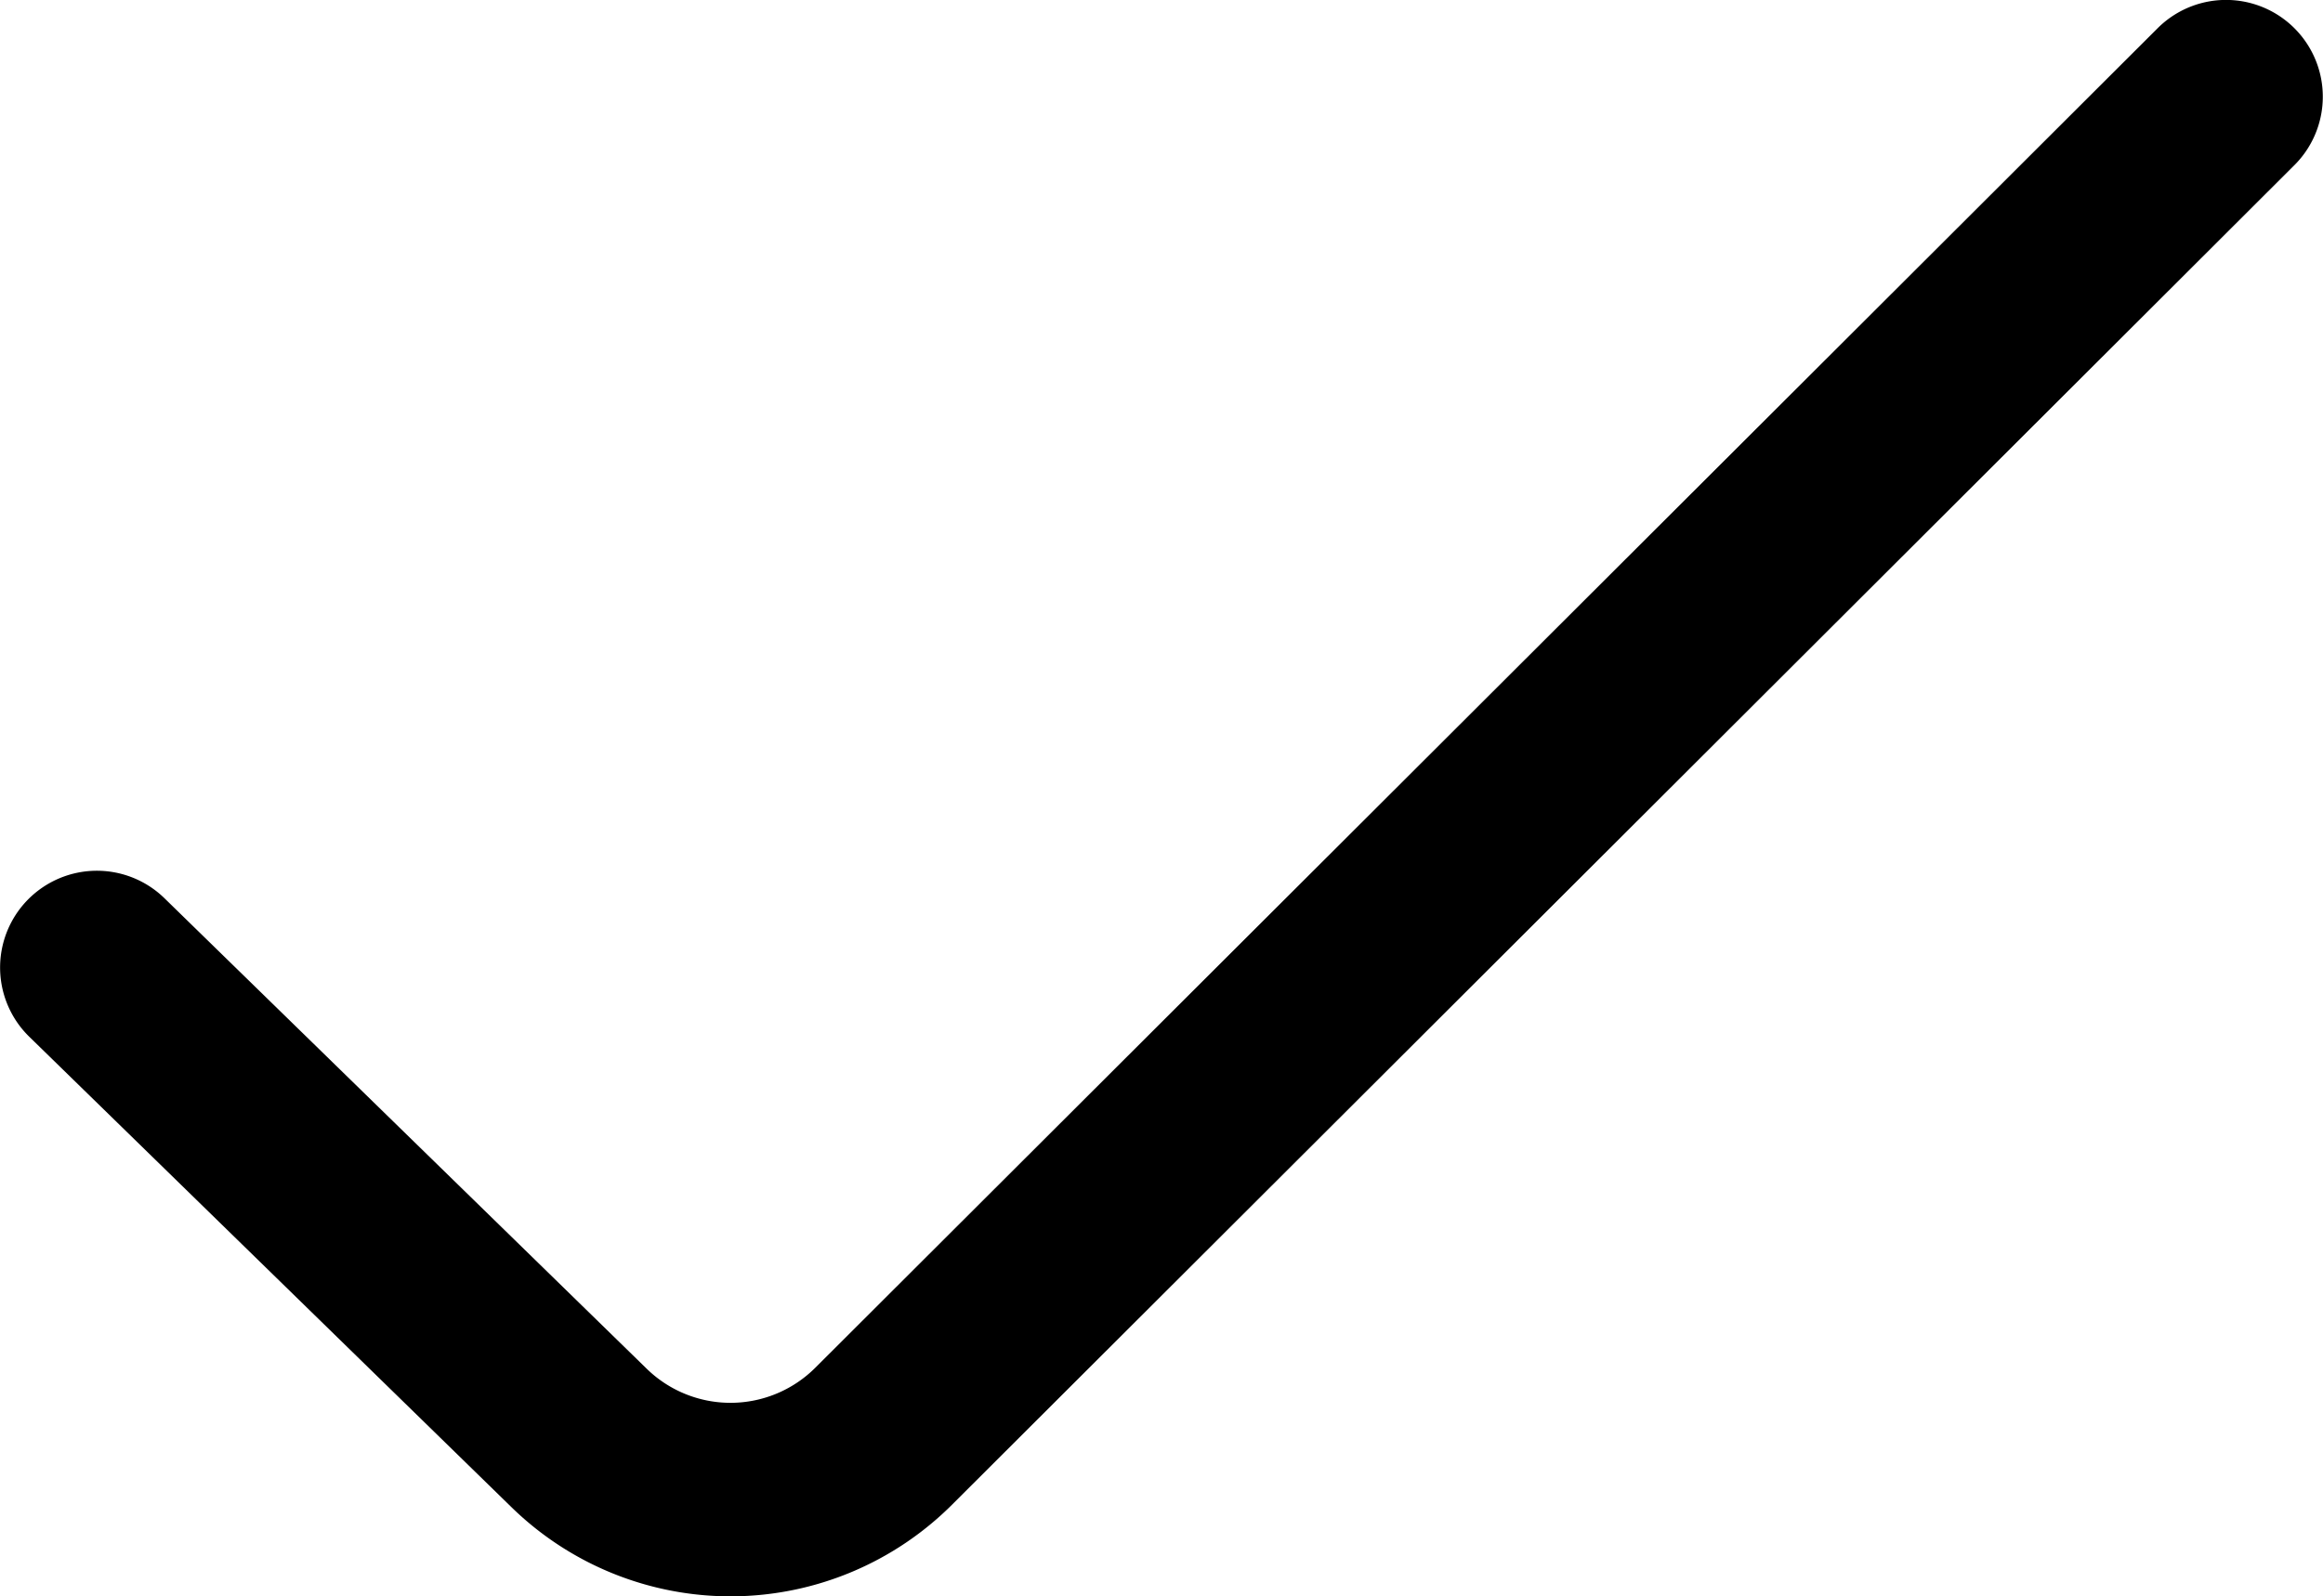 <?xml version="1.0" encoding="UTF-8" standalone="no"?>
<svg
   width="600"
   height="412.33"
   viewBox="0 0 600 412.33"
   version="1.1"
   id="svg1"
   inkscape:version="1.4 (e7c3feb100, 2024-10-09)"
   sodipodi:docname="tick_small.svg"
   xmlns:inkscape="http://www.inkscape.org/namespaces/inkscape"
   xmlns:sodipodi="http://sodipodi.sourceforge.net/DTD/sodipodi-0.dtd"
   xmlns="http://www.w3.org/2000/svg"
   xmlns:svg="http://www.w3.org/2000/svg">
  <sodipodi:namedview
     id="namedview"
     pagecolor="#ffffff"
     bordercolor="#000000"
     borderopacity="1"
     inkscape:showpageshadow="0"
     inkscape:pageopacity="0"
     inkscape:pagecheckerboard="0"
     inkscape:deskcolor="#5f5f5f"
     inkscape:document-units="px"
     inkscape:zoom="1.4142136"
     inkscape:cx="211.77848"
     inkscape:cy="211.42492"
     inkscape:window-width="1280"
     inkscape:window-height="1440"
     inkscape:window-x="0"
     inkscape:window-y="0"
     inkscape:window-maximized="0"
     inkscape:current-layer="layer"
     showgrid="true"
     showguides="true">
    <inkscape:grid
       id="grid"
       units="px"
       originx="0"
       originy="100"
       spacingx="25"
       spacingy="25"
       empcolor="#0099e5"
       empopacity="0.302"
       color="#0099e5"
       opacity="0.149"
       empspacing="4"
       enabled="true"
       visible="true" />
  </sodipodi:namedview>
  <defs
     id="defs">
    <inkscape:path-effect
       effect="fillet_chamfer"
       id="path-effect33"
       is_visible="true"
       lpeversion="1"
       nodesatellites_param="F,0,0,1,1,0,0,1 @ F,0,1,1,1,14.436,0,1 @ F,0,0,1,1,0,0,1"
       radius="56"
       unit="px"
       method="arc"
       mode="F"
       chamfer_steps="1"
       flexible="false"
       use_knot_distance="false"
       apply_no_radius="true"
       apply_with_radius="true"
       only_selected="true"
       hide_knots="true" />
  </defs>
  <g
     inkscape:label="Layer"
     inkscape:groupmode="layer"
     id="layer">
    <path
       id="path22"
       style="fill:none;stroke:#000000;stroke-width:13.06;stroke-linecap:round;paint-order:markers fill stroke"
       inkscape:transform-center-y="-13.560821"
       transform="matrix(3.828,0,0,3.828,182.466,-176.185)"
       d="m -41.13,111.32 32.537,31.751 A 14.627,14.627 179.676 0 0 11.956,142.955 L 102.53,52.55"
       sodipodi:nodetypes="ccc"
       inkscape:transform-center-x="-4.6283066e-05"
       inkscape:original-d="M -41.130174,111.31967 1.7391676,153.15327 102.53005,52.54958"
       inkscape:path-effect="#path-effect33" />
  </g>
</svg>
